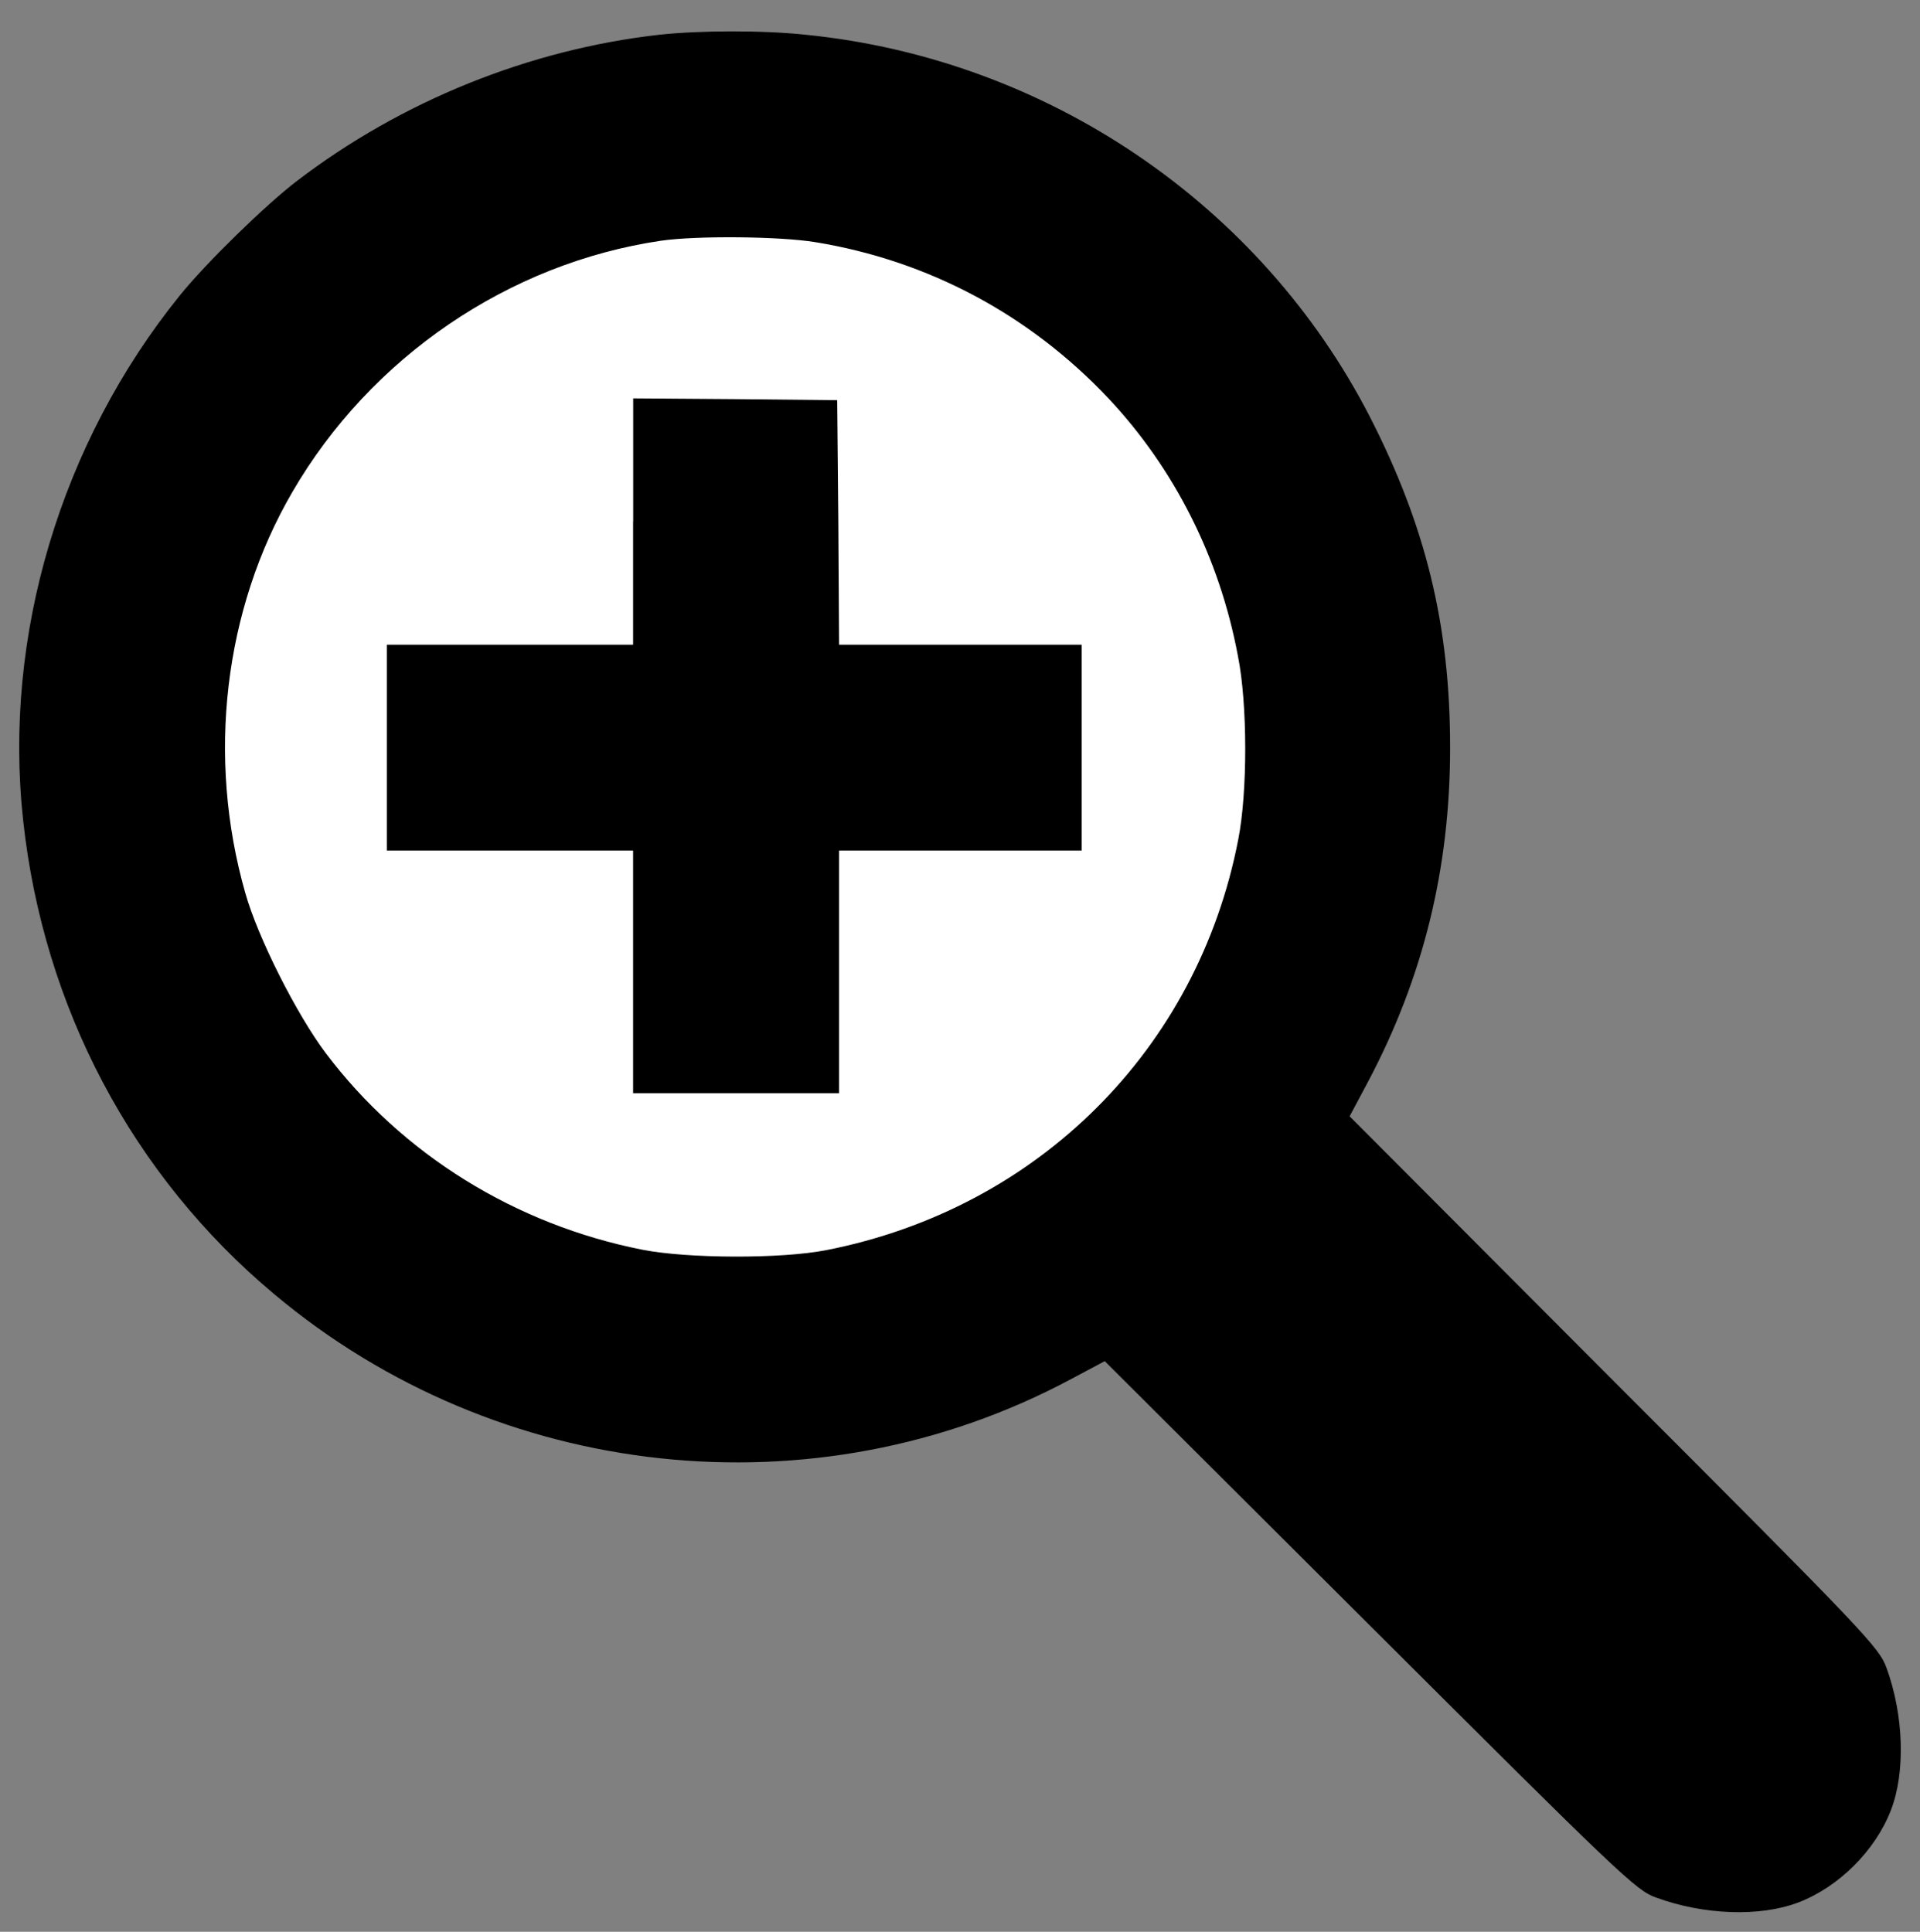 <?xml version="1.0" encoding="utf-8"?>
<!-- Generator: Adobe Illustrator 16.0.0, SVG Export Plug-In . SVG Version: 6.00 Build 0)  -->
<!DOCTYPE svg PUBLIC "-//W3C//DTD SVG 1.1//EN" "http://www.w3.org/Graphics/SVG/1.1/DTD/svg11.dtd">
<svg version="1.1" id="Layer_1" xmlns="http://www.w3.org/2000/svg" xmlns:xlink="http://www.w3.org/1999/xlink" x="0px" y="0px"
	 width="10px" height="10.063px" viewBox="0 2.438 10 10.063" enable-background="new 0 2.438 10 10.063" xml:space="preserve">
<rect x="0" y="2.438" width="10" height="10.063" fill="#808080" stroke="none"/>
<circle fill="#FFFFFF" cx="3.824" cy="6.323" r="3.156"/>
<g>
	<g transform="translate(0,512) scale(0.1,-0.1)">
		<path d="M34.316,5093.808c-6.758-0.767-13.403-3.447-18.862-7.622c-1.626-1.245-4.731-4.272-6.089-5.957
			c-6.206-7.681-9.209-17.749-8.159-27.344c1.055-9.731,5.688-18.501,13.081-24.683c11.641-9.766,28.149-11.543,41.455-4.443
			l1.797,0.957l13.809-13.77c13.008-12.979,13.867-13.809,14.902-14.17c2.5-0.918,5.43-1.016,7.422-0.254
			c2.109,0.811,4.004,2.705,4.814,4.805c0.762,1.973,0.674,4.941-0.234,7.422c-0.381,1.055-1.104,1.816-14.189,14.912l-13.77,13.809
			l0.957,1.797c2.871,5.42,4.277,11.108,4.277,17.407c0,6.377-1.27,11.548-4.18,17.236c-5.703,11.084-16.831,18.633-29.355,19.897
			C39.736,5094.052,36.421,5094.038,34.316,5093.808z M42.456,5083.007c5.879-0.957,11.162-3.774,15.278-8.14
			c3.428-3.657,5.781-8.291,6.738-13.403c0.508-2.51,0.508-7.104,0.02-9.575c-2.109-10.933-10.435-19.233-21.465-21.392
			c-2.354-0.459-7.197-0.439-9.551,0.02c-6.611,1.299-12.524,4.961-16.509,10.244c-1.514,2.012-3.545,6.035-4.194,8.35
			c-2.012,7.065-1.113,14.746,2.451,20.874c4.077,7.026,11.279,11.929,19.209,13.096
			C36.289,5083.349,40.596,5083.31,42.456,5083.007z"/>
		<path d="M32.974,5068.452v-6.416h-6.411h-6.416v-5.361v-5.361h6.416h6.411v-6.318v-6.323h5.361h5.366v6.323v6.318h6.318h6.318
			v5.361v5.361H50.02h-6.318l-0.039,6.377l-0.059,6.362l-5.303,0.054l-5.322,0.039v-6.416H32.974z"/>
	</g>
</g>
</svg>
